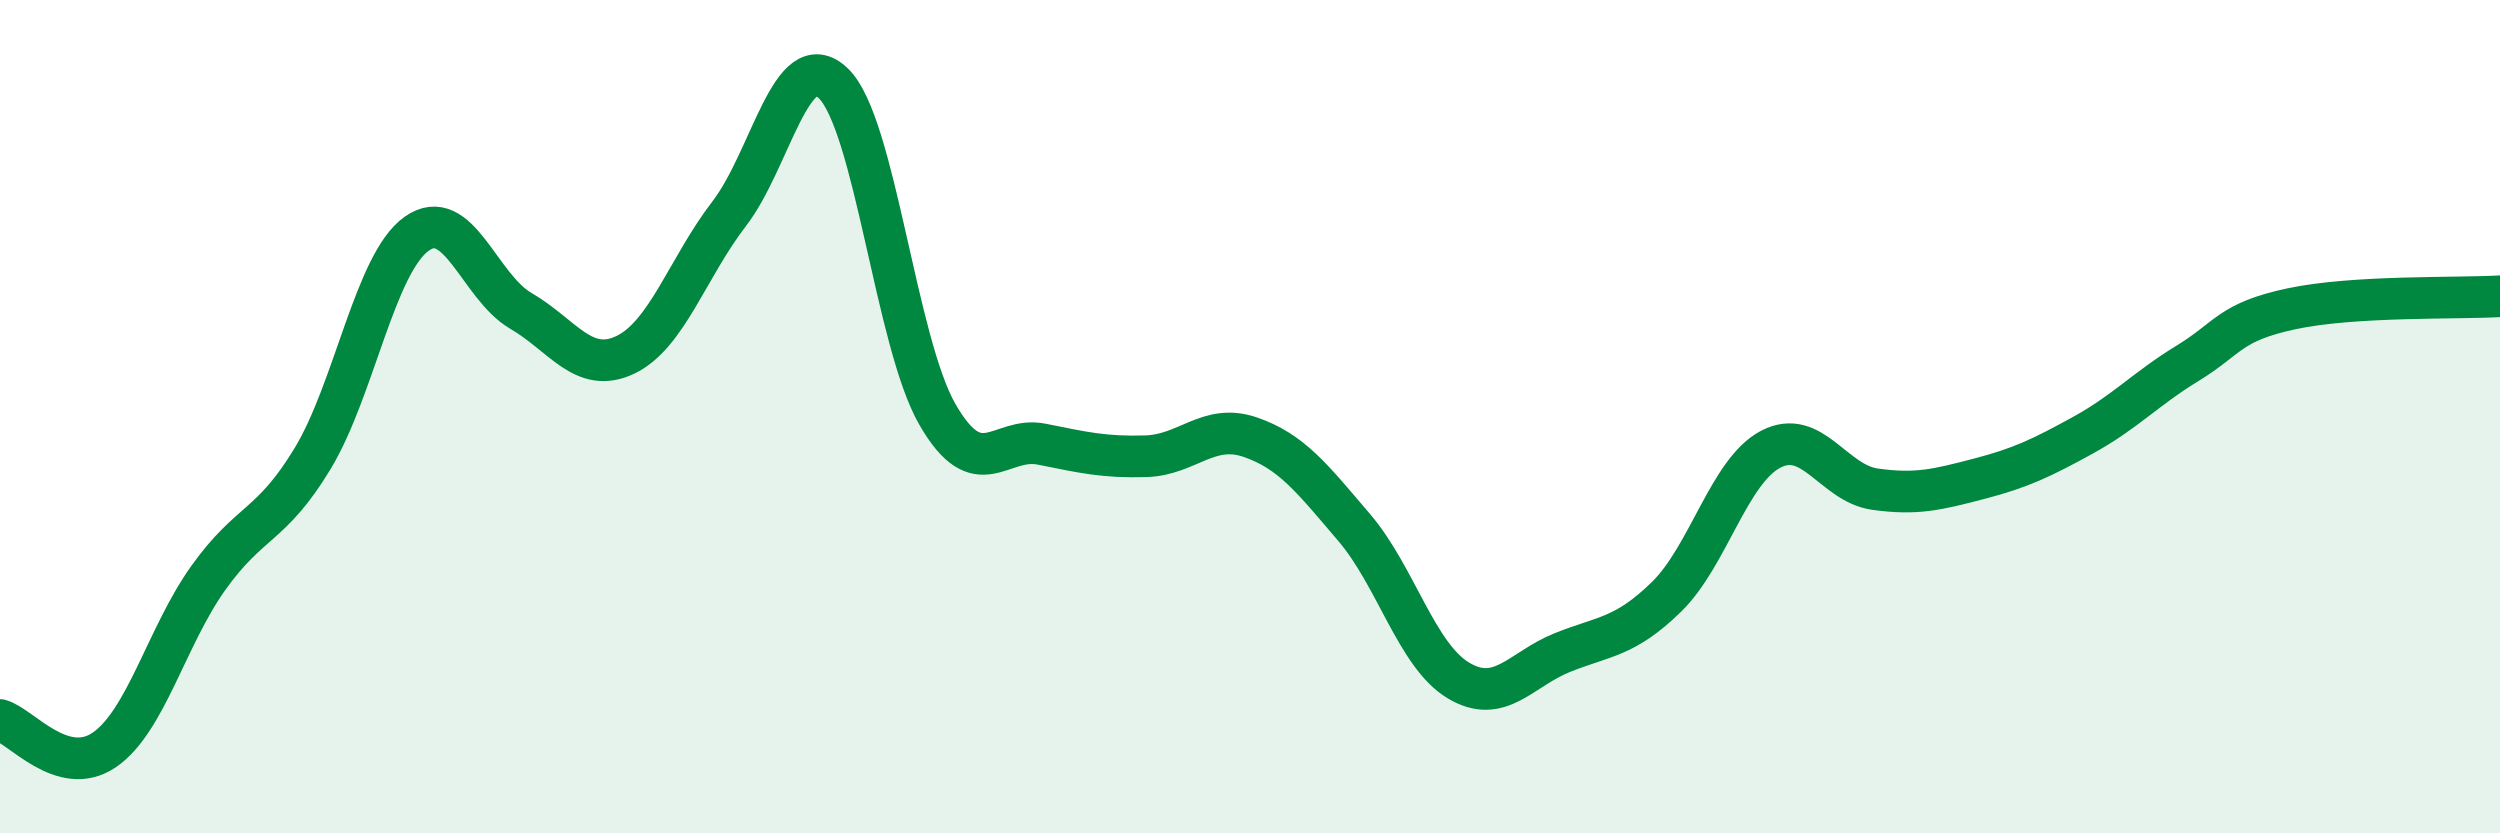 
    <svg width="60" height="20" viewBox="0 0 60 20" xmlns="http://www.w3.org/2000/svg">
      <path
        d="M 0,17.28 C 0.5,17.42 1.5,18.68 2.5,18 C 3.5,17.32 4,15.27 5,13.87 C 6,12.47 6.5,12.66 7.5,11.01 C 8.5,9.36 9,6.32 10,5.61 C 11,4.9 11.5,6.88 12.5,7.46 C 13.5,8.04 14,8.99 15,8.52 C 16,8.05 16.5,6.43 17.5,5.13 C 18.5,3.83 19,1.04 20,2 C 21,2.96 21.5,8.22 22.5,9.95 C 23.5,11.68 24,10.46 25,10.66 C 26,10.86 26.5,10.98 27.5,10.95 C 28.5,10.92 29,10.15 30,10.49 C 31,10.83 31.5,11.49 32.5,12.66 C 33.5,13.83 34,15.73 35,16.33 C 36,16.93 36.5,16.06 37.5,15.66 C 38.5,15.26 39,15.3 40,14.32 C 41,13.34 41.5,11.3 42.5,10.78 C 43.5,10.26 44,11.6 45,11.74 C 46,11.88 46.5,11.75 47.5,11.49 C 48.5,11.23 49,10.99 50,10.44 C 51,9.89 51.5,9.33 52.5,8.72 C 53.5,8.11 53.5,7.73 55,7.41 C 56.5,7.09 59,7.17 60,7.11L60 20L0 20Z"
        fill="#008740"
        opacity="0.1"
        stroke-linecap="round"
        stroke-linejoin="round"
      />
      <path
        d="M 0,17.28 C 0.5,17.42 1.5,18.68 2.5,18 C 3.5,17.32 4,15.27 5,13.87 C 6,12.47 6.5,12.66 7.5,11.01 C 8.5,9.36 9,6.32 10,5.61 C 11,4.9 11.5,6.88 12.5,7.46 C 13.5,8.04 14,8.99 15,8.52 C 16,8.05 16.5,6.43 17.5,5.13 C 18.5,3.83 19,1.04 20,2 C 21,2.96 21.5,8.22 22.5,9.95 C 23.5,11.68 24,10.46 25,10.66 C 26,10.86 26.5,10.98 27.5,10.95 C 28.5,10.92 29,10.15 30,10.49 C 31,10.83 31.5,11.49 32.5,12.66 C 33.5,13.83 34,15.73 35,16.33 C 36,16.93 36.5,16.06 37.5,15.66 C 38.5,15.26 39,15.3 40,14.32 C 41,13.34 41.5,11.3 42.5,10.78 C 43.5,10.26 44,11.6 45,11.74 C 46,11.88 46.5,11.75 47.5,11.49 C 48.5,11.23 49,10.99 50,10.44 C 51,9.89 51.5,9.33 52.5,8.72 C 53.5,8.11 53.5,7.73 55,7.41 C 56.5,7.09 59,7.17 60,7.11"
        stroke="#008740"
        stroke-width="1"
        fill="none"
        stroke-linecap="round"
        stroke-linejoin="round"
      />
    </svg>
  
